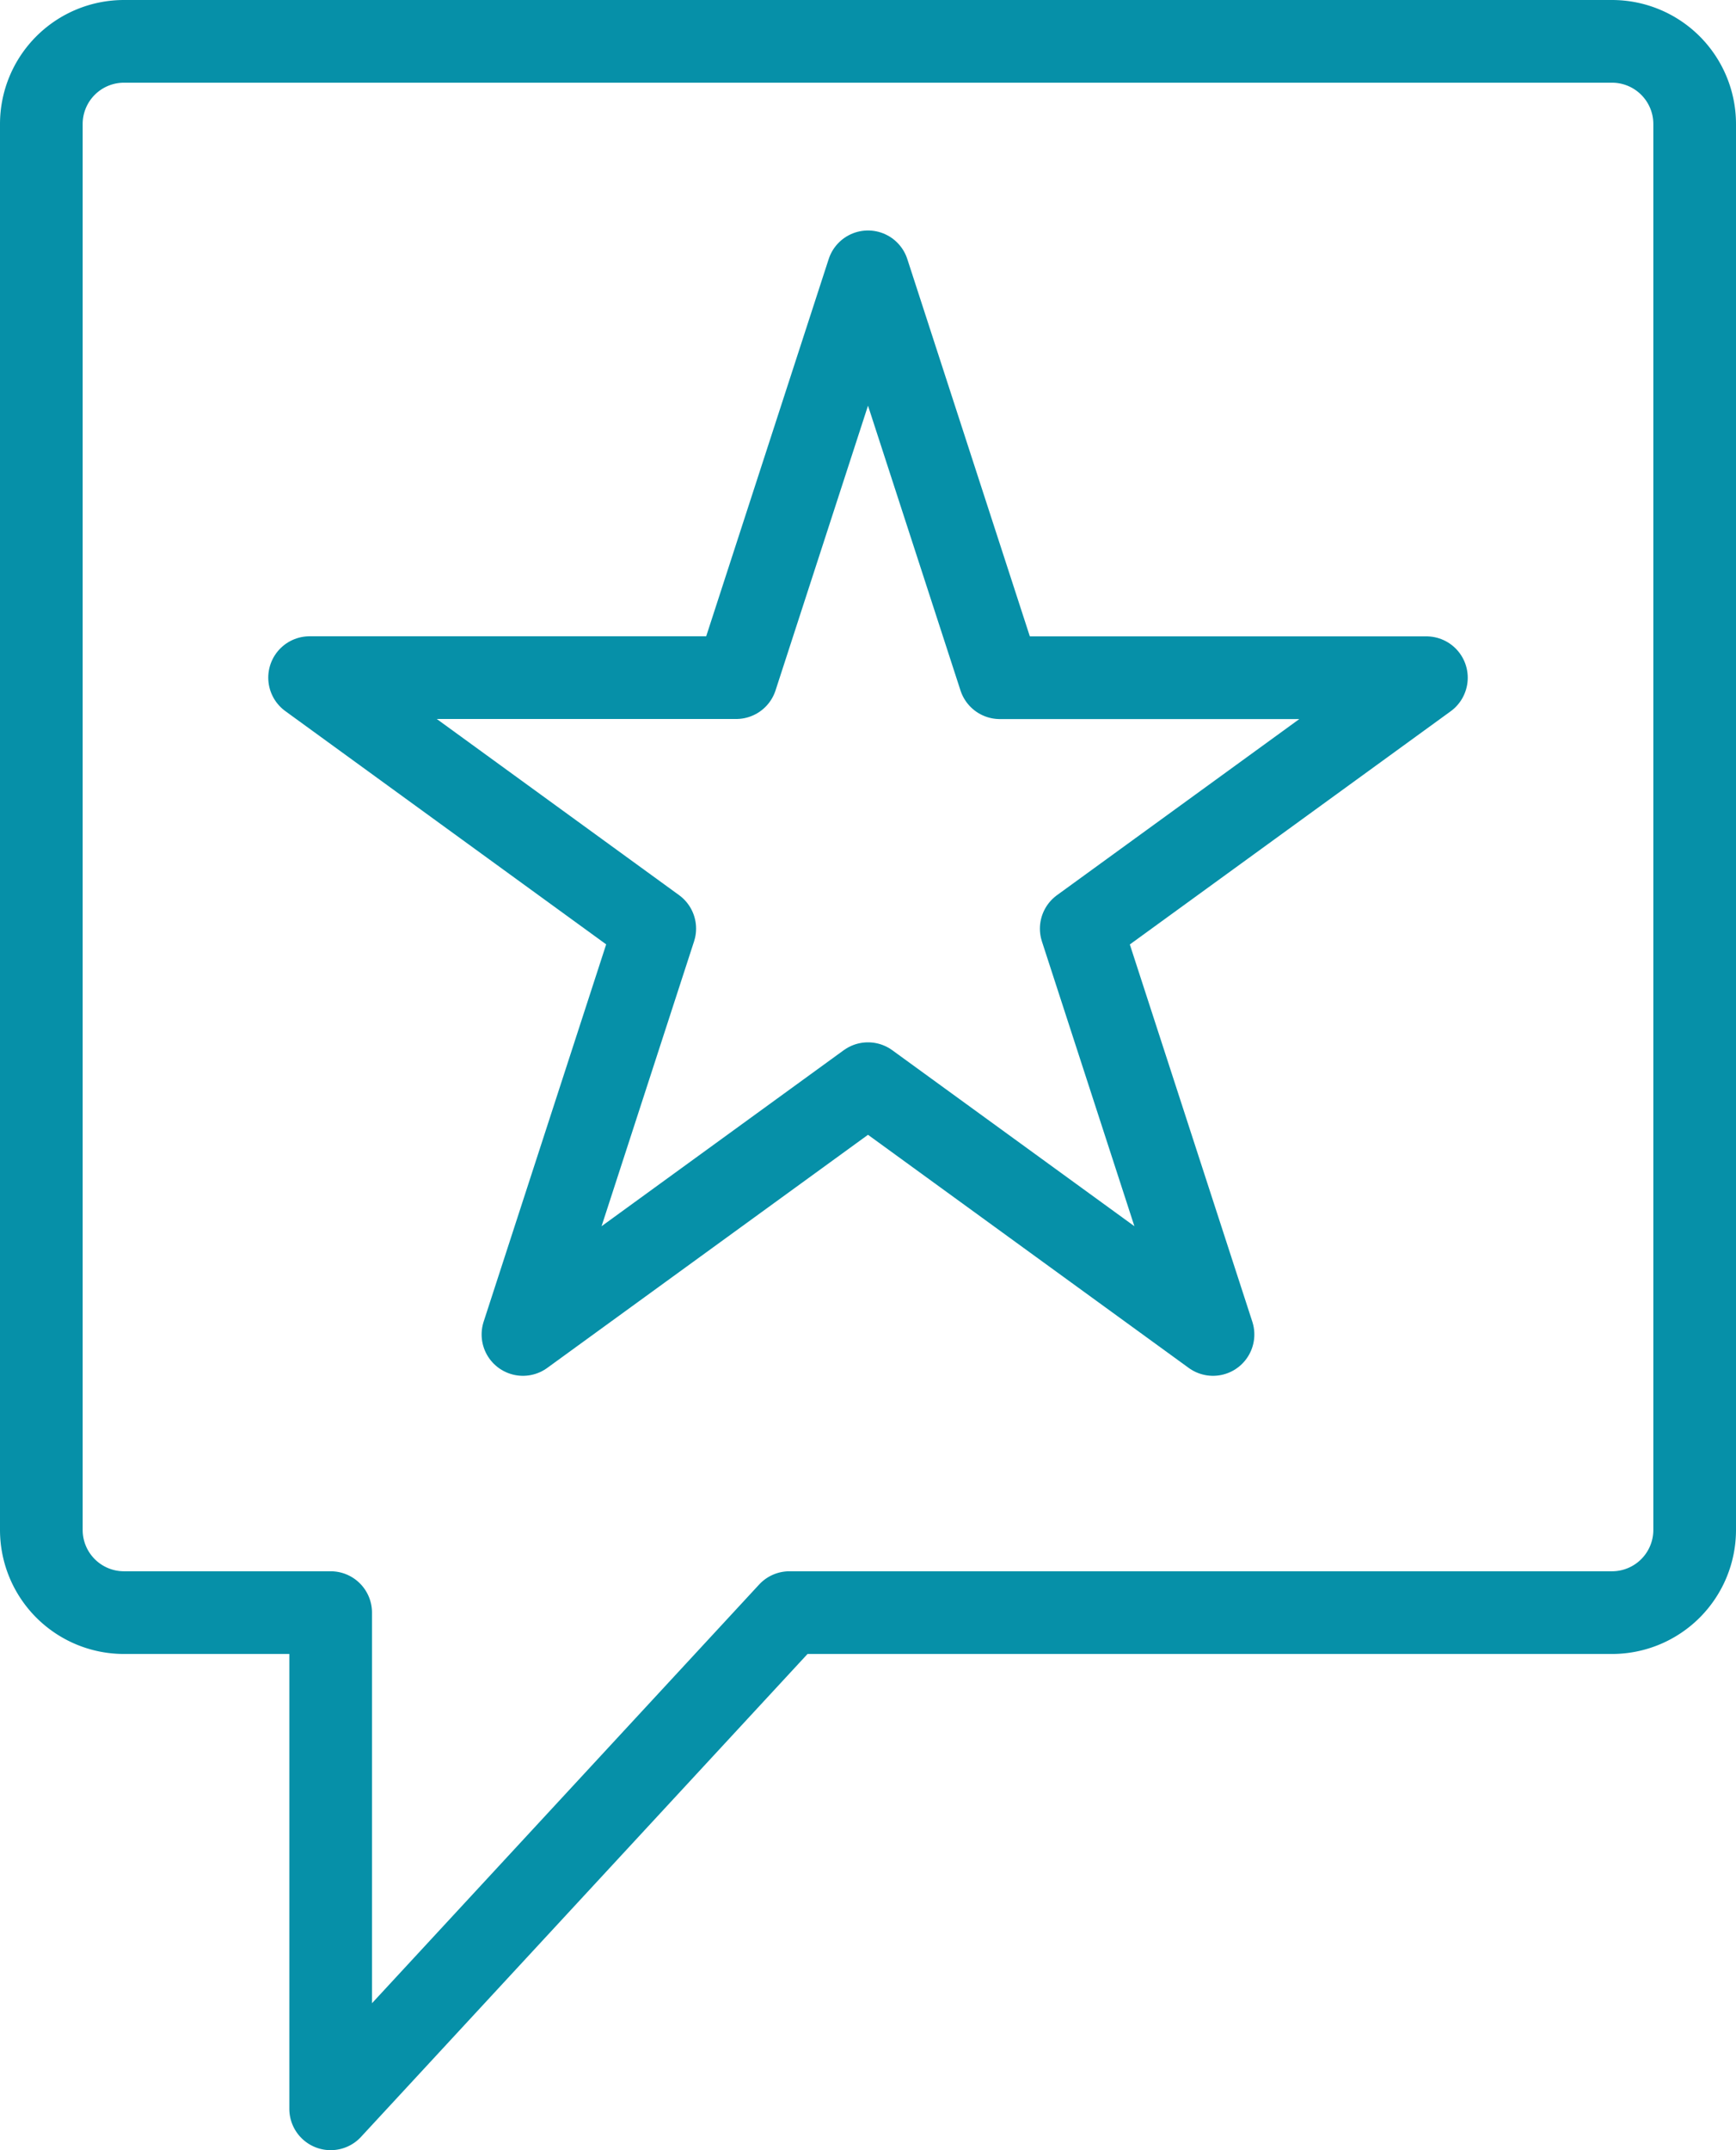 <svg xmlns="http://www.w3.org/2000/svg" width="42" height="52" viewBox="0 0 42 52">
  <g id="Icon_Customers" data-name="Icon – Customers" transform="translate(1 1)">
    <path id="Path_132" data-name="Path 132" d="M38.51-279.61H28.189L25-289.426l-3.188,9.814H11.49l8.351,6.069-3.189,9.816L25-269.792l8.347,6.065-3.188-9.814,8.35-6.066Z" transform="translate(-5 295)" fill="none" stroke="#0690a8" stroke-linecap="round" stroke-linejoin="round" stroke-width="2"/>
    <path id="Path_137" data-name="Path 137" d="M43-295H7a2,2,0,0,0-2,2v34a2,2,0,0,0,2,2h5v12l11.1-12H43a2,2,0,0,0,2-2v-34A2,2,0,0,0,43-295Z" transform="translate(-5 295)" fill="none" stroke="#0690a8" stroke-linecap="round" stroke-linejoin="round" stroke-width="2"/>
  </g>
</svg>
